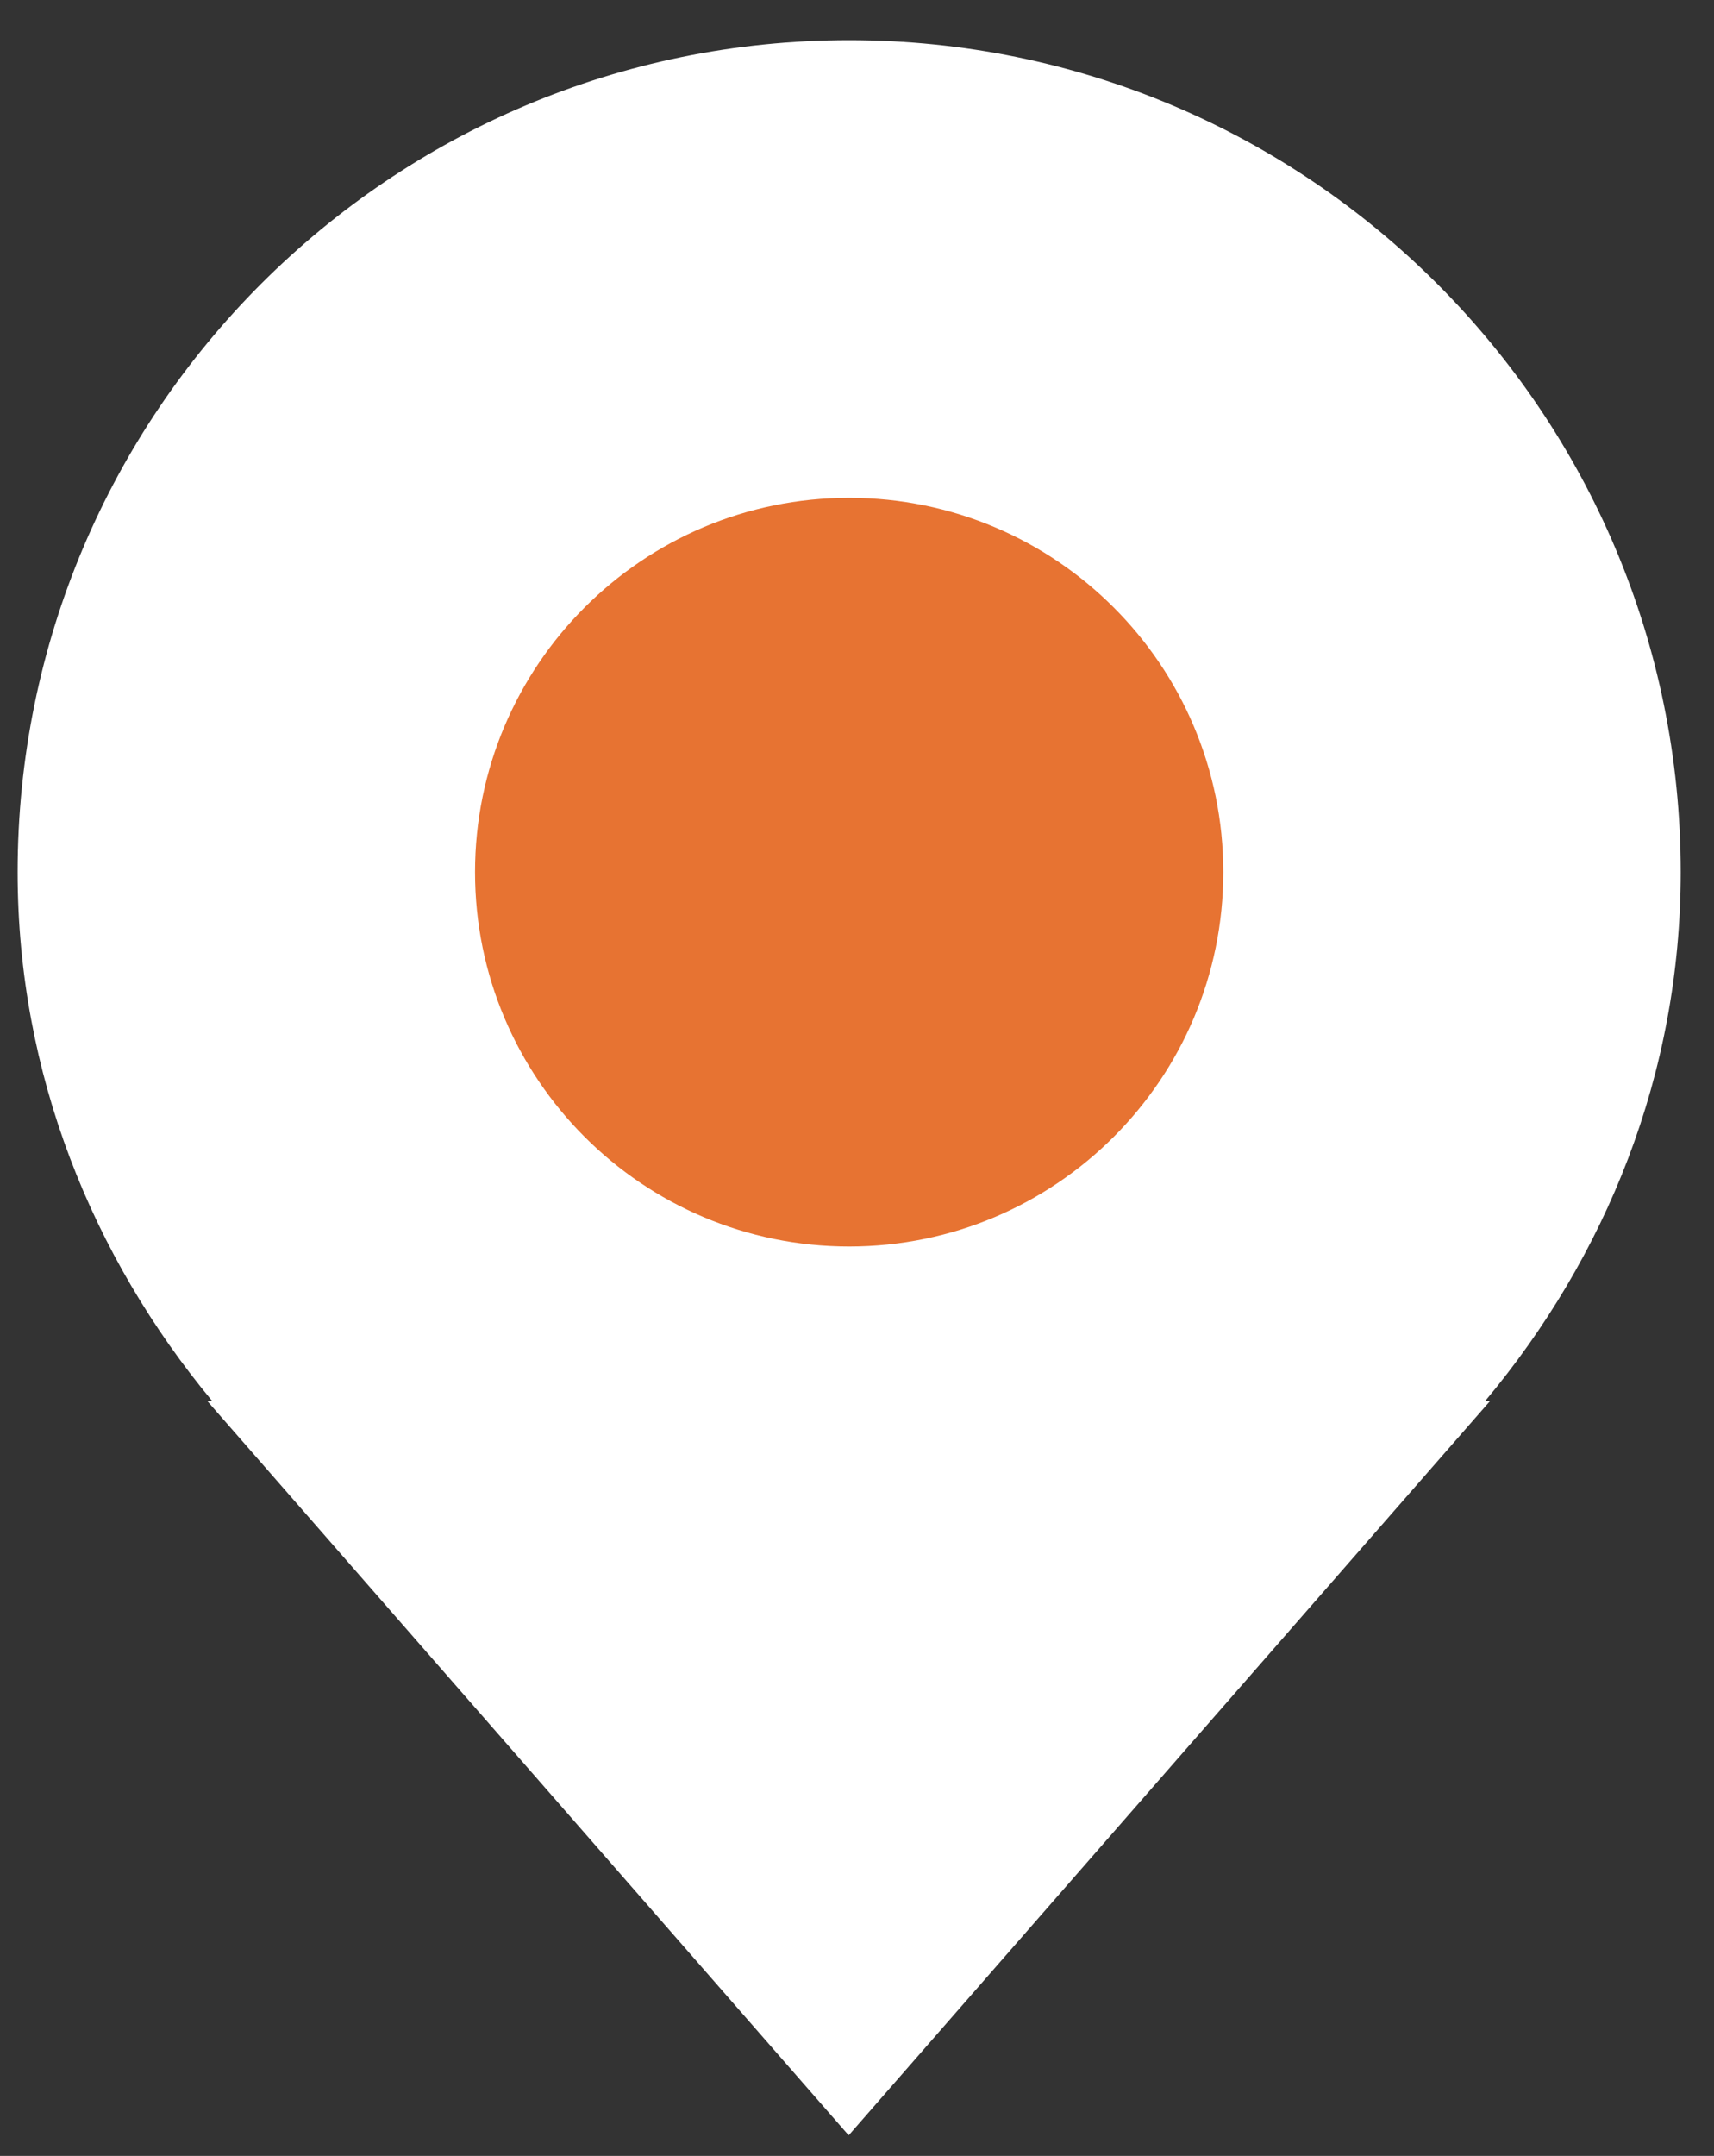 <svg width="35" height="44" viewBox="0 0 35 44" fill="none" xmlns="http://www.w3.org/2000/svg">
<rect x="0" y="0" width="35" height="44" fill="#333333" stroke="none"/>
<path d="M34.32 17.8C34.32 8.42 26.72 0.82 17.34 0.82C7.96 0.82 0.36 8.42 0.36 17.8C0.36 21.92 1.89 25.65 4.33 28.59H4.23L17.33 43.58L30.43 28.59H30.33C32.79 25.65 34.32 21.93 34.32 17.8Z" fill="white"/>
<path d="M17.34 25.44C21.559 25.44 24.98 22.019 24.98 17.8C24.98 13.58 21.559 10.16 17.34 10.16C13.12 10.16 9.7 13.58 9.7 17.8C9.7 22.019 13.12 25.44 17.34 25.44Z" fill="#E77332"/>
</svg>
